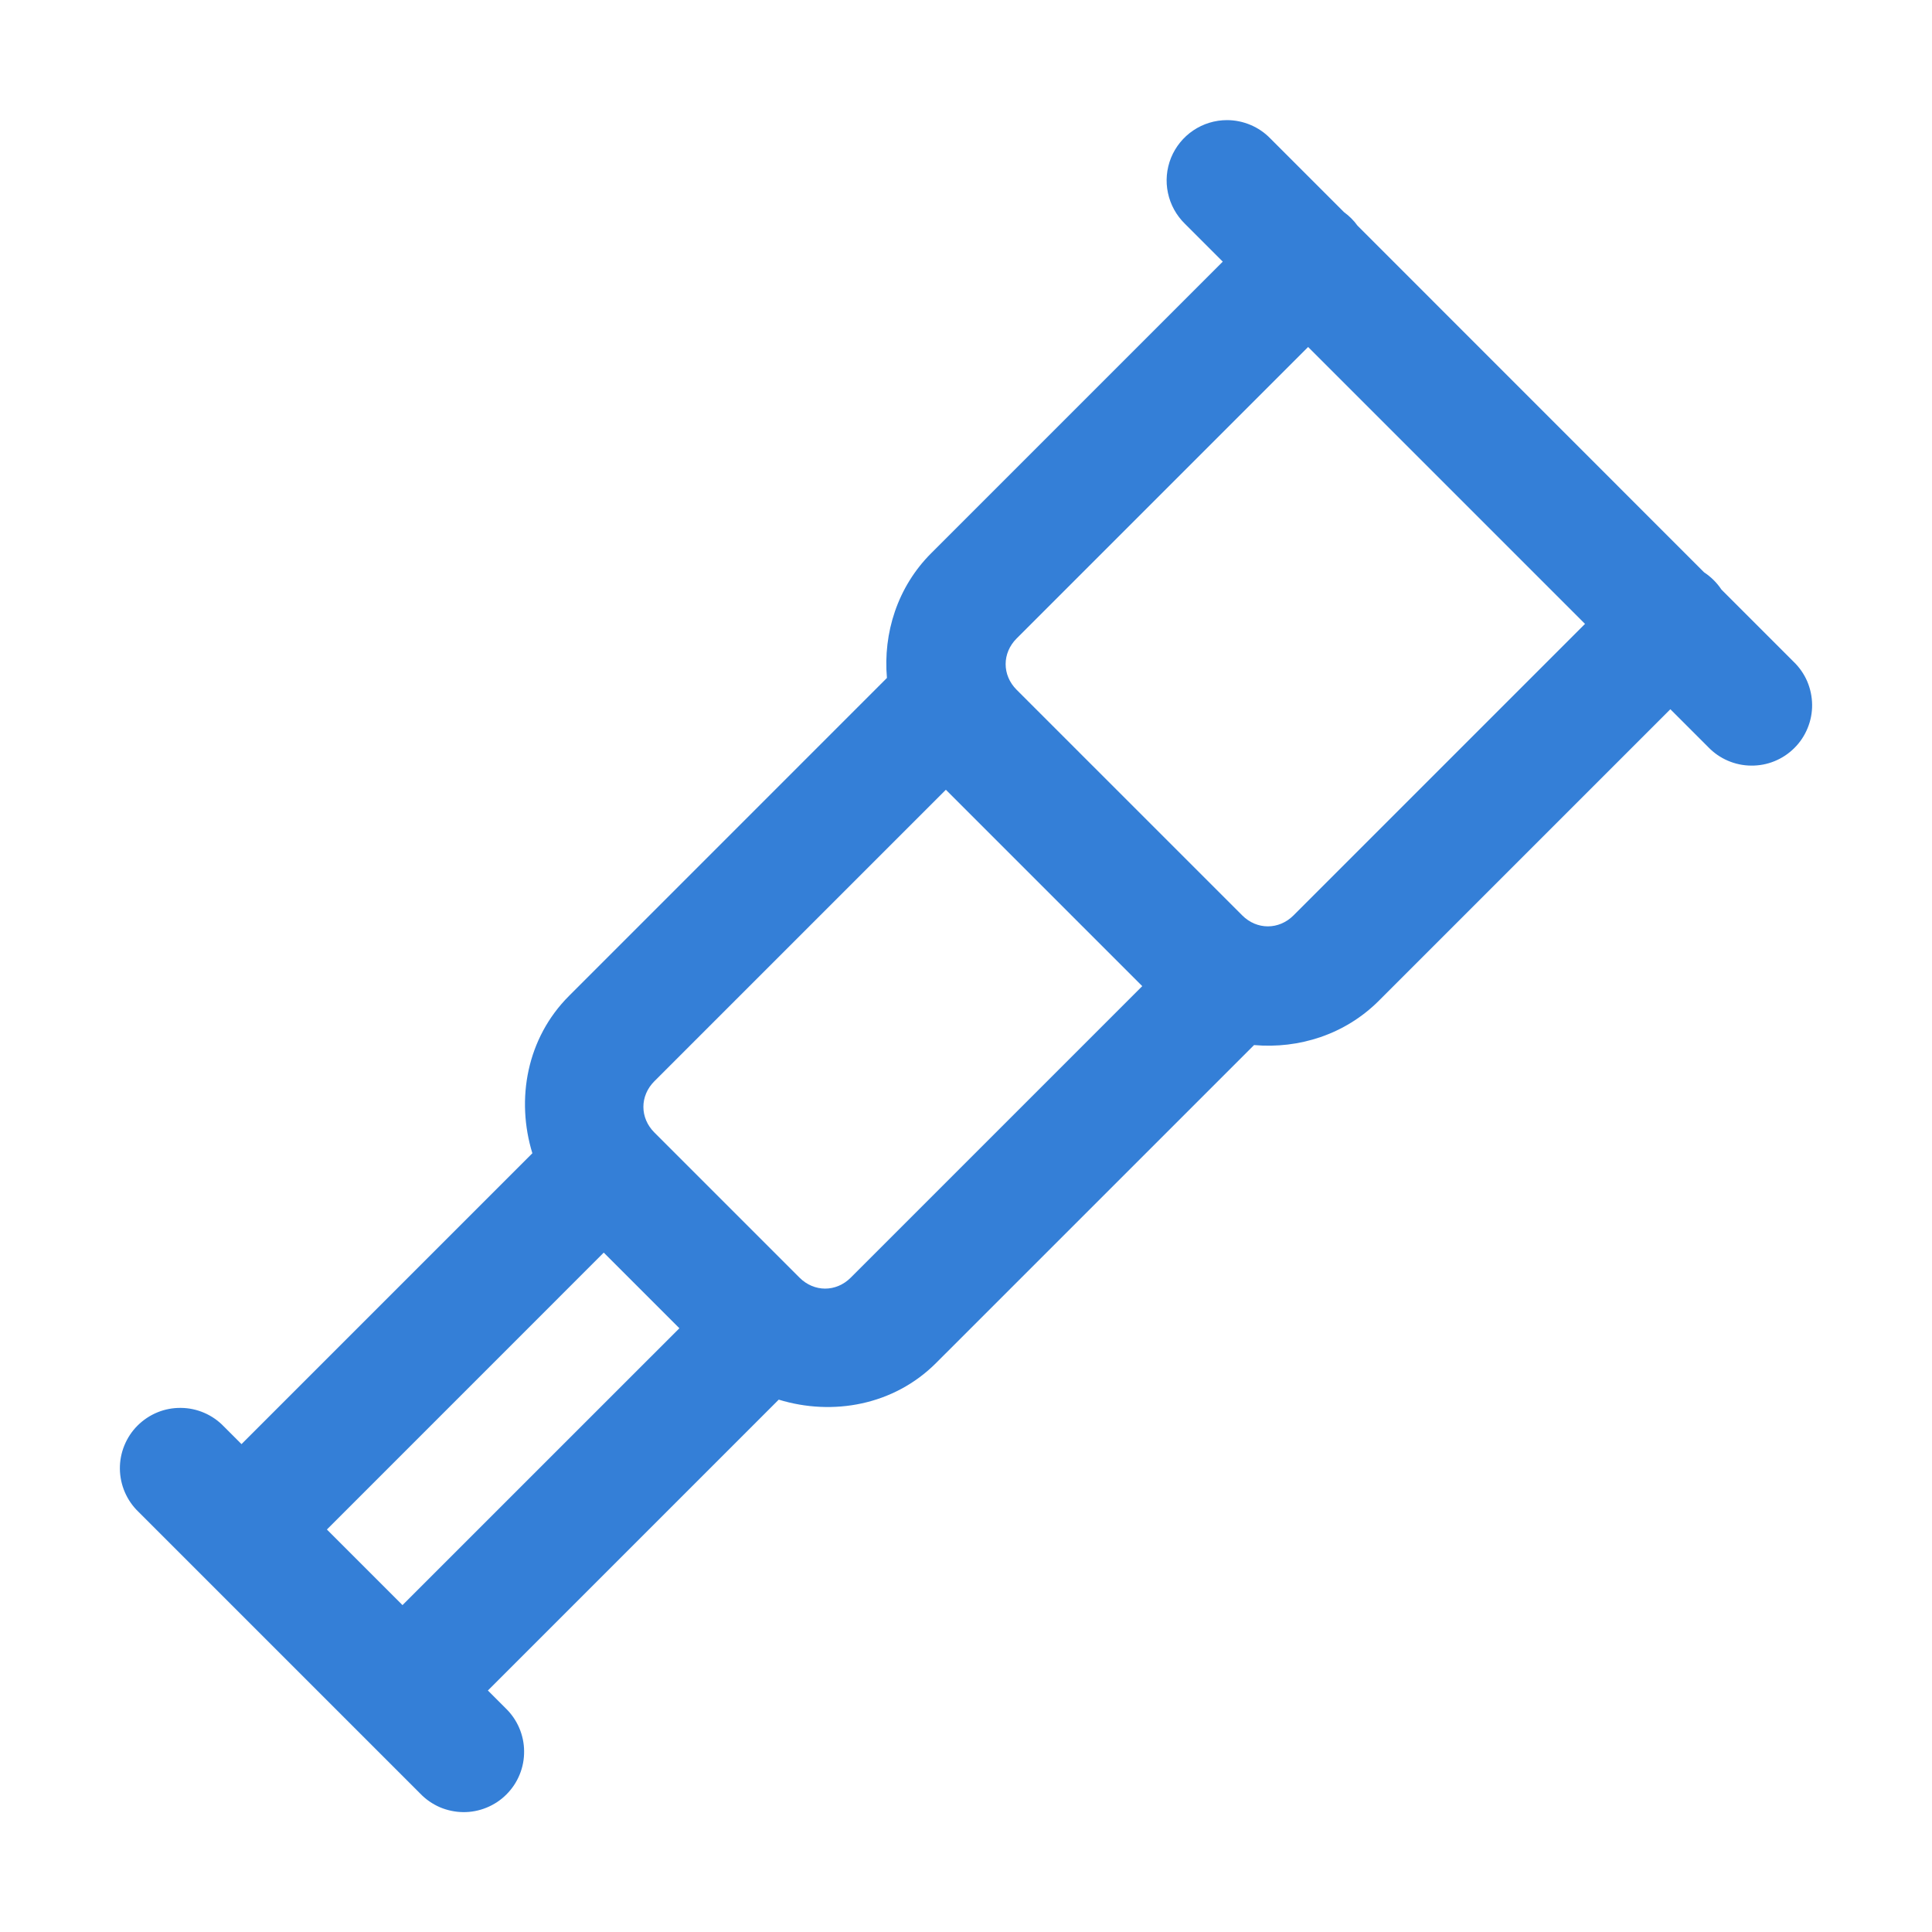 <svg xmlns="http://www.w3.org/2000/svg" width="40" height="40" viewBox="0 0 40 40" fill="none"><path d="M25.404 2.487C25.155 2.487 24.912 2.561 24.706 2.7C24.499 2.839 24.339 3.037 24.245 3.267C24.152 3.498 24.129 3.751 24.181 3.994C24.232 4.238 24.355 4.46 24.533 4.634L25.316 5.417L19.281 11.452C18.579 12.153 18.282 13.109 18.363 14.036L11.781 20.619C10.905 21.494 10.679 22.759 11.022 23.877L5 29.899L4.634 29.533C4.519 29.413 4.381 29.317 4.228 29.251C4.075 29.185 3.911 29.15 3.745 29.149C3.578 29.147 3.413 29.178 3.26 29.241C3.106 29.304 2.966 29.397 2.848 29.515C2.73 29.632 2.638 29.772 2.575 29.926C2.512 30.08 2.48 30.245 2.482 30.411C2.484 30.578 2.519 30.742 2.585 30.895C2.651 31.047 2.746 31.185 2.866 31.3L8.7 37.134C8.815 37.254 8.953 37.349 9.105 37.416C9.258 37.481 9.422 37.516 9.589 37.518C9.755 37.52 9.92 37.488 10.074 37.425C10.228 37.362 10.368 37.27 10.485 37.152C10.603 37.034 10.696 36.895 10.759 36.74C10.822 36.587 10.853 36.422 10.851 36.255C10.85 36.089 10.815 35.925 10.749 35.772C10.683 35.619 10.587 35.481 10.467 35.366L10.101 35L16.123 28.978C17.241 29.321 18.506 29.095 19.381 28.219L25.964 21.637C26.891 21.718 27.846 21.421 28.548 20.719L34.583 14.684L35.366 15.467C35.481 15.587 35.619 15.683 35.772 15.749C35.925 15.815 36.089 15.85 36.255 15.851C36.422 15.853 36.587 15.822 36.74 15.759C36.895 15.696 37.034 15.603 37.152 15.485C37.27 15.368 37.362 15.228 37.425 15.074C37.488 14.92 37.52 14.755 37.518 14.589C37.516 14.422 37.481 14.258 37.416 14.105C37.35 13.953 37.254 13.815 37.134 13.7L35.641 12.207C35.549 12.068 35.429 11.948 35.29 11.855C35.288 11.854 35.285 11.852 35.283 11.851L28.105 4.671C28.028 4.564 27.934 4.47 27.827 4.393L26.3 2.866C26.184 2.746 26.045 2.651 25.89 2.586C25.736 2.521 25.571 2.487 25.404 2.487ZM27.083 7.184L32.816 12.917L26.781 18.952C26.478 19.255 26.022 19.255 25.719 18.952L21.048 14.281C20.745 13.978 20.745 13.522 21.048 13.219L27.083 7.184ZM19.583 16.351L23.649 20.417L17.614 26.452C17.311 26.755 16.856 26.755 16.553 26.452L13.548 23.447C13.245 23.144 13.245 22.689 13.548 22.386L19.583 16.351ZM12.5 25.934L14.066 27.5L8.333 33.232L6.768 31.667L12.5 25.934Z" fill="#347FD7"></path></svg>